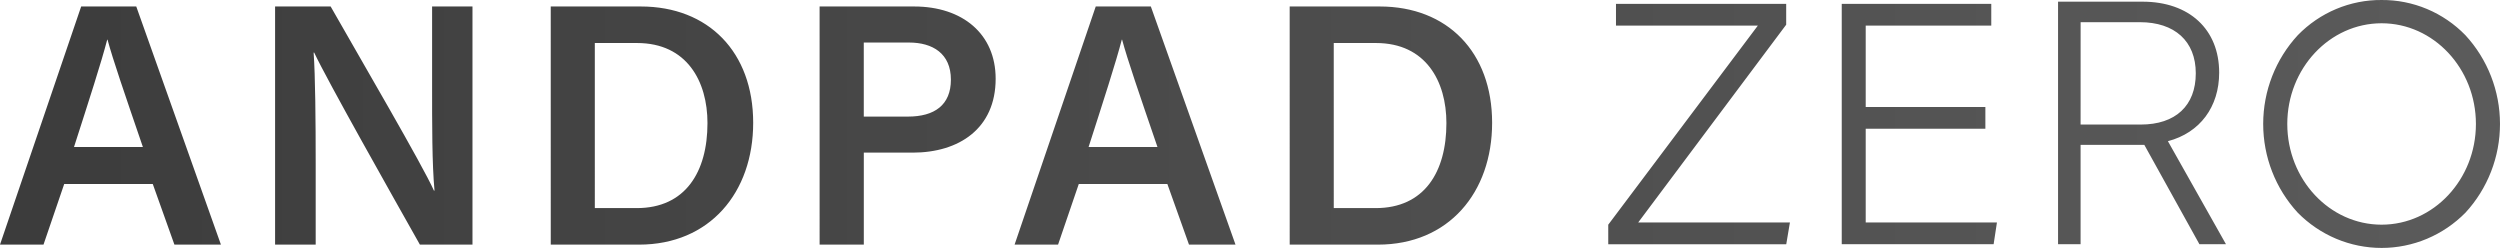 <svg width="968" height="96" viewBox="0 0 968 96" fill="none" xmlns="http://www.w3.org/2000/svg">
<path d="M922.153 0.001C928.183 -0.041 934.16 1.142 939.73 3.48C945.301 5.817 950.352 9.262 954.586 13.611C963.195 22.926 967.989 35.206 967.998 47.965C968.007 60.724 963.231 73.011 954.635 82.337C950.375 86.667 945.312 90.103 939.738 92.447C934.164 94.792 928.188 95.998 922.153 95.998C916.118 95.998 910.143 94.792 904.569 92.447C898.996 90.103 893.933 86.667 889.673 82.337C881.076 73.011 876.298 60.725 876.307 47.965C876.315 35.205 881.109 22.926 889.719 13.611C893.953 9.262 899.004 5.816 904.575 3.479C910.146 1.141 916.123 -0.042 922.153 0.001ZM85.541 94.719H67.533L59.153 71.238H24.862L16.842 94.719H0L31.429 2.51H52.76L85.541 94.719ZM128.025 2.51C139.973 23.508 163.519 63.769 168.021 73.807H168.244C167.275 63.425 167.308 47.917 167.308 32.802V2.51H182.944V94.719H162.584C152.033 76.016 126.576 30.913 121.655 20.367H121.433C122.09 29.268 122.234 47.075 122.234 63.631V94.719H106.513V2.51H128.025ZM248.117 2.51C274.31 2.51 291.632 20.189 291.632 47.534C291.632 74.558 274.798 94.719 247.432 94.719H213.254L213.244 2.51H248.117ZM478.388 94.719H460.38L452 71.238H417.704L409.681 94.719H392.847L424.272 2.51H445.604L478.388 94.719ZM534.235 2.51C560.428 2.51 577.75 20.189 577.75 47.534C577.75 74.558 560.915 94.719 533.549 94.719H499.371L499.364 2.51H534.235ZM353.949 2.51C372.735 2.51 385.517 13.191 385.517 30.472C385.516 49.793 371.297 59.099 353.396 59.099H334.466V94.716H317.354L317.348 2.51H353.949ZM691.614 9.56L634.303 86.15H693.055L691.636 94.57H622.719L622.714 87.004L680.646 9.905H625.707V1.496H691.614V9.56ZM771.022 9.915H722.403V41.418H768.737V49.835H722.403V86.145H773.214L771.93 94.565H713.122V1.496H771.022V9.915ZM829.58 0.649C847.701 0.649 859.264 11.386 859.264 28.114C859.264 41.388 851.813 51.414 839.412 54.667L861.899 94.564H851.616L830.286 56.101H805.605V94.564H796.879V0.649H829.58ZM922.153 9.01C902.018 9.01 885.635 26.5 885.635 48.001C885.635 69.503 902.018 86.995 922.153 86.995C942.291 86.995 958.675 69.498 958.675 48.001C958.675 26.504 942.289 9.01 922.153 9.01ZM230.315 80.575H246.557C265.371 80.575 273.935 66.607 273.935 47.654C273.935 31.513 266.001 16.655 246.65 16.655H230.312L230.315 80.575ZM516.434 80.575H532.674C551.486 80.575 560.05 66.607 560.05 47.654C560.05 31.513 552.116 16.655 532.766 16.655H516.427L516.434 80.575ZM41.505 15.371C39.268 24.029 34.454 38.876 28.658 56.908H55.321C48.1 35.812 43.76 23.226 41.639 15.371H41.505ZM434.352 15.371C432.114 24.029 427.3 38.876 421.505 56.908H448.166C440.945 35.812 436.603 23.226 434.482 15.371H434.352ZM805.605 48.227H828.875C842.367 48.227 850.206 40.933 850.206 28.374C850.206 15.943 842.045 8.589 828.556 8.589H805.617L805.605 48.227ZM334.458 45.143H351.557C361.817 45.143 368.188 40.695 368.188 30.832C368.187 20.729 361.134 16.469 351.991 16.469H334.453L334.458 45.143Z" fill="url(#paint0_linear_313_500)"/>
<defs>
<linearGradient id="paint0_linear_313_500" x1="0" y1="47.999" x2="967.998" y2="47.999" gradientUnits="userSpaceOnUse">
<stop stop-color="#3C3C3C"/>
<stop offset="1" stop-color="#5B5B5B"/>
</linearGradient>
</defs>
</svg>

